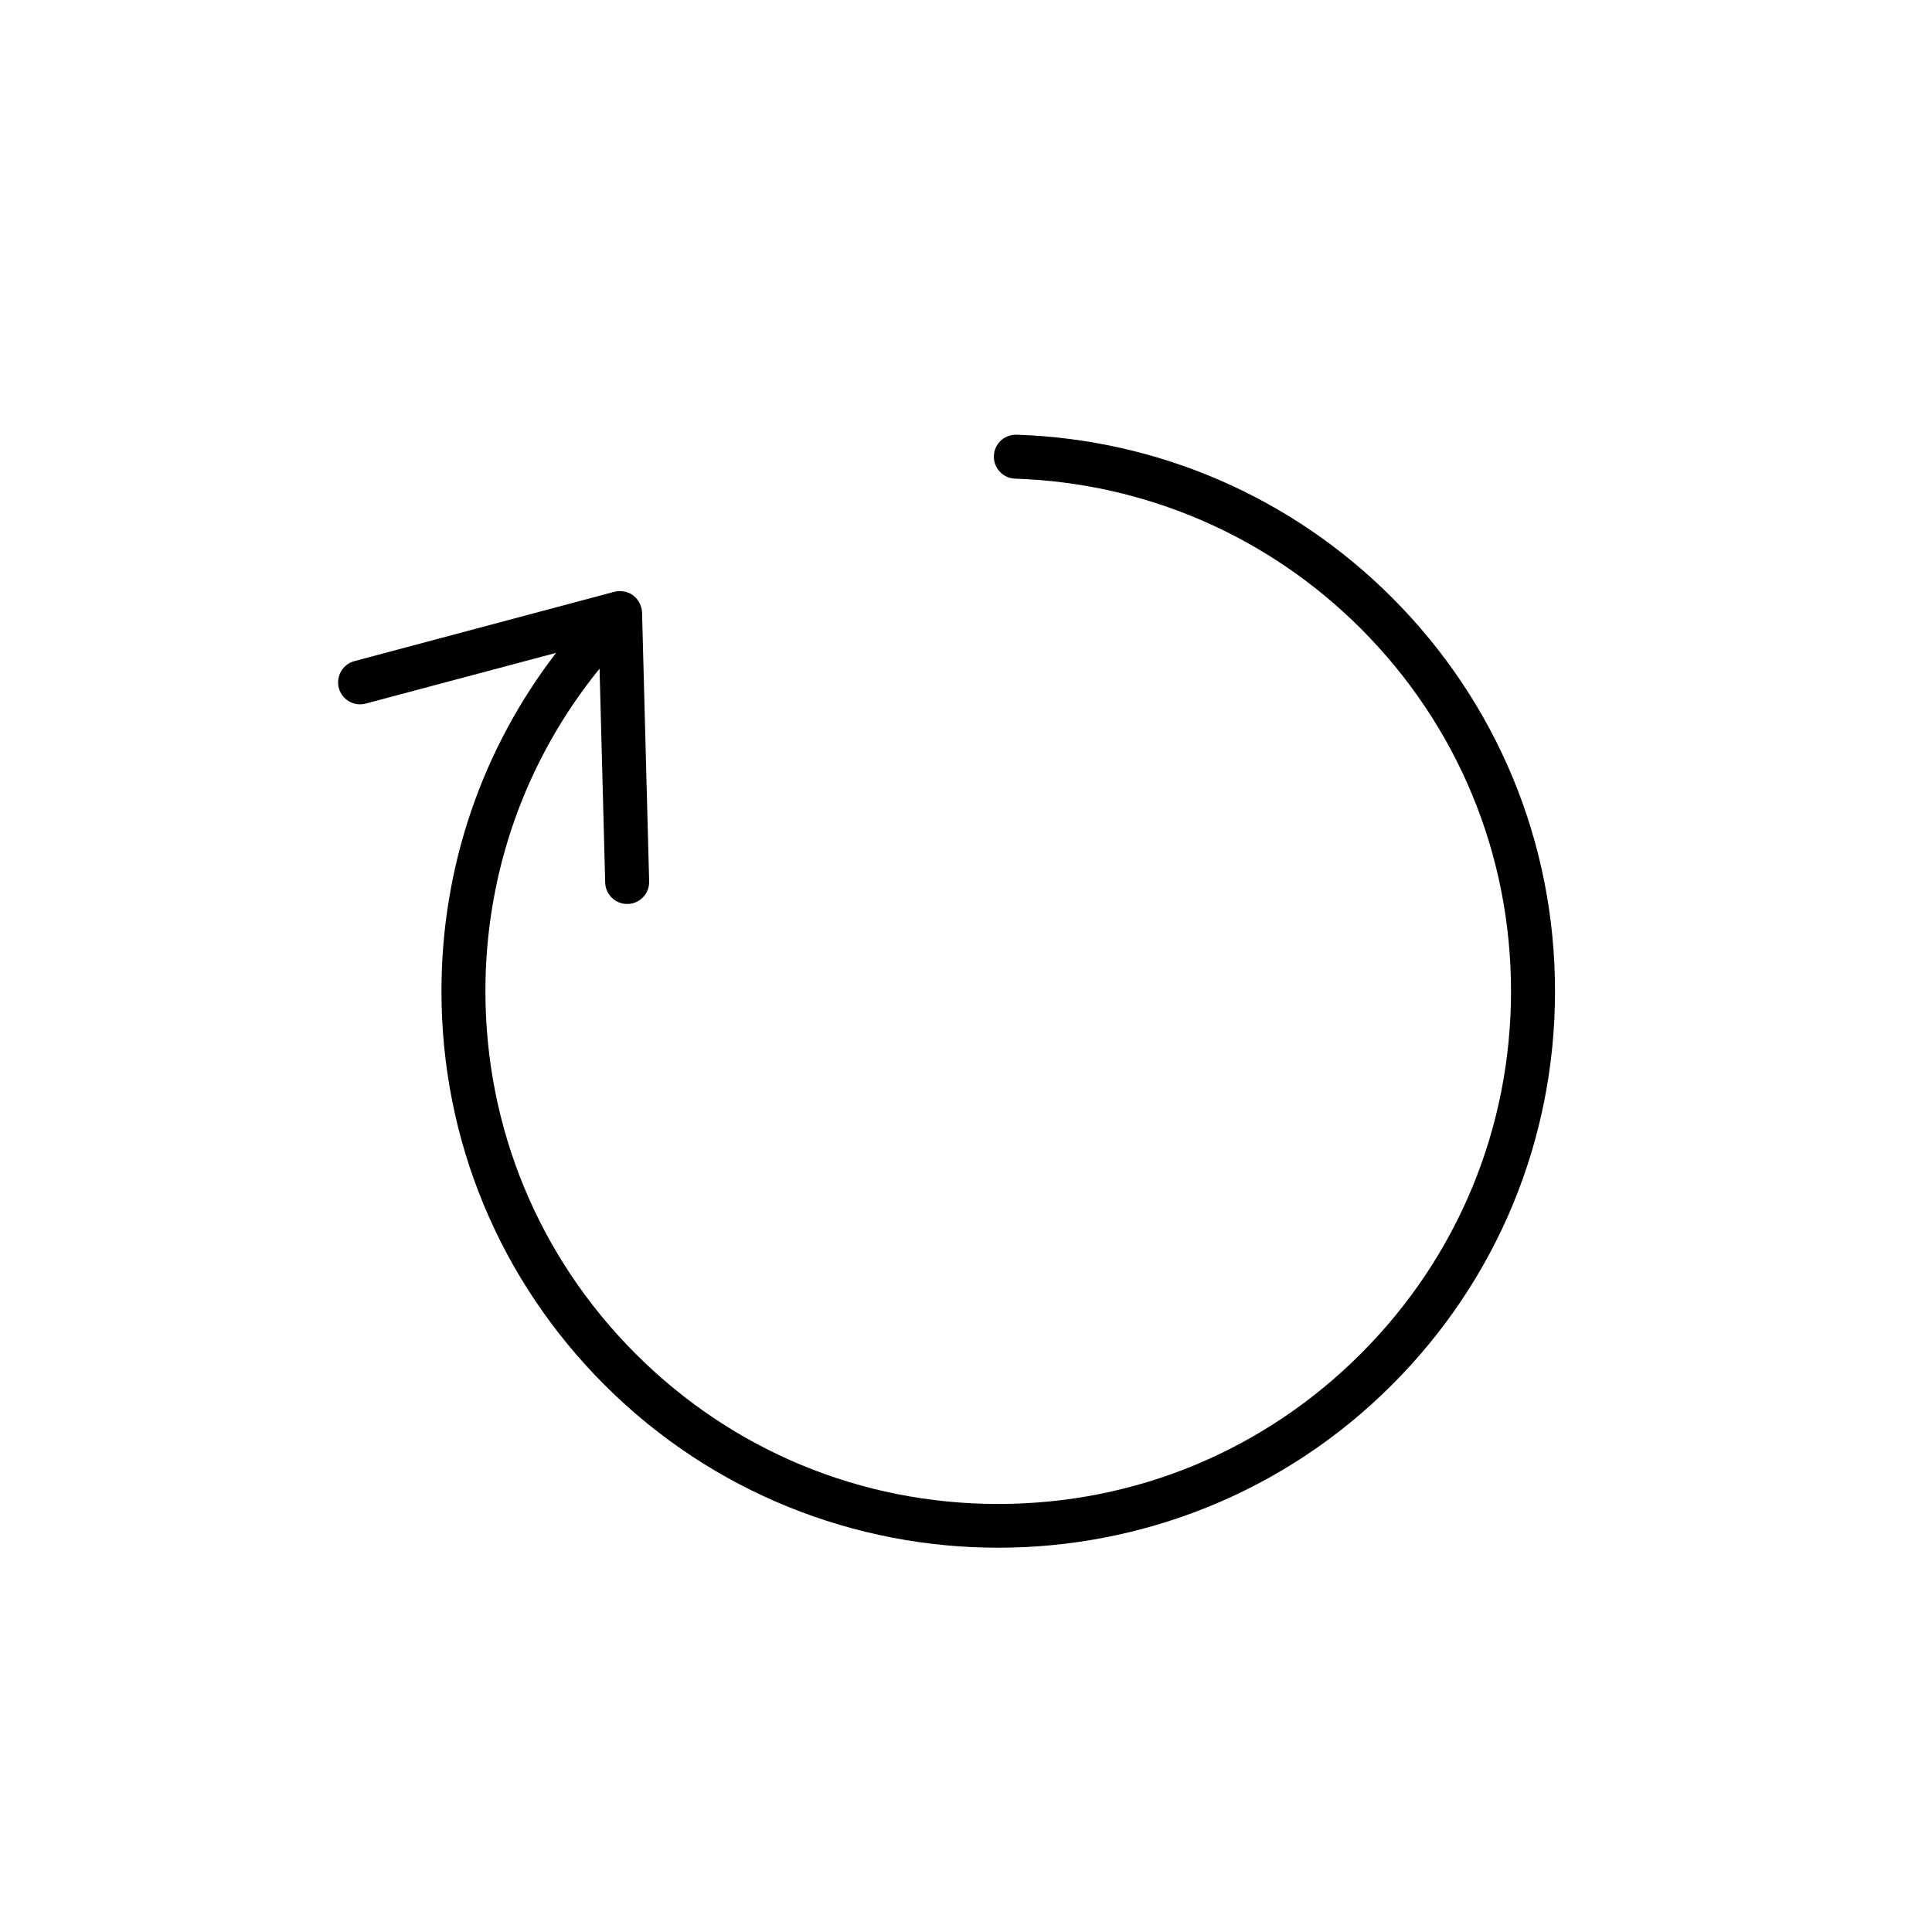 <svg width="40" height="40" viewBox="0 0 40 40" fill="none" xmlns="http://www.w3.org/2000/svg">
<path d="M21.047 9C20.791 8.995 20.585 9.189 20.577 9.44C20.569 9.692 20.766 9.902 21.017 9.91C23.72 9.999 26.261 11.101 28.174 13.014C30.179 15.02 31.284 17.686 31.284 20.521C31.284 23.357 30.179 26.023 28.174 28.028C26.169 30.033 23.503 31.138 20.667 31.138C17.831 31.138 15.165 30.034 13.16 28.029C11.155 26.023 10.05 23.357 10.05 20.521C10.05 18.061 10.883 15.729 12.413 13.844L12.53 18.273C12.536 18.52 12.739 18.716 12.985 18.716H12.997C13.248 18.709 13.447 18.5 13.44 18.249L13.293 12.681C13.292 12.631 13.28 12.583 13.263 12.538C13.26 12.528 13.257 12.52 13.253 12.51C13.232 12.462 13.203 12.419 13.167 12.38C13.164 12.377 13.163 12.373 13.16 12.371C13.156 12.367 13.151 12.366 13.147 12.362C13.135 12.351 13.124 12.338 13.111 12.328C13.081 12.305 13.048 12.287 13.014 12.273C13.008 12.271 13.003 12.27 12.997 12.268C12.951 12.25 12.902 12.241 12.851 12.239C12.845 12.239 12.839 12.238 12.833 12.238C12.796 12.238 12.758 12.242 12.721 12.252L7.338 13.688C7.095 13.752 6.951 14.002 7.015 14.245C7.08 14.488 7.33 14.632 7.572 14.567L11.513 13.517C9.975 15.518 9.14 17.955 9.14 20.522C9.14 23.601 10.339 26.495 12.516 28.673C14.763 30.92 17.715 32.044 20.667 32.044C23.619 32.044 26.571 30.92 28.818 28.673C30.996 26.496 32.195 23.601 32.195 20.522C32.195 17.442 30.995 14.548 28.818 12.37C26.741 10.293 23.982 9.096 21.047 9L21.047 9Z" fill="black"/>
</svg>
